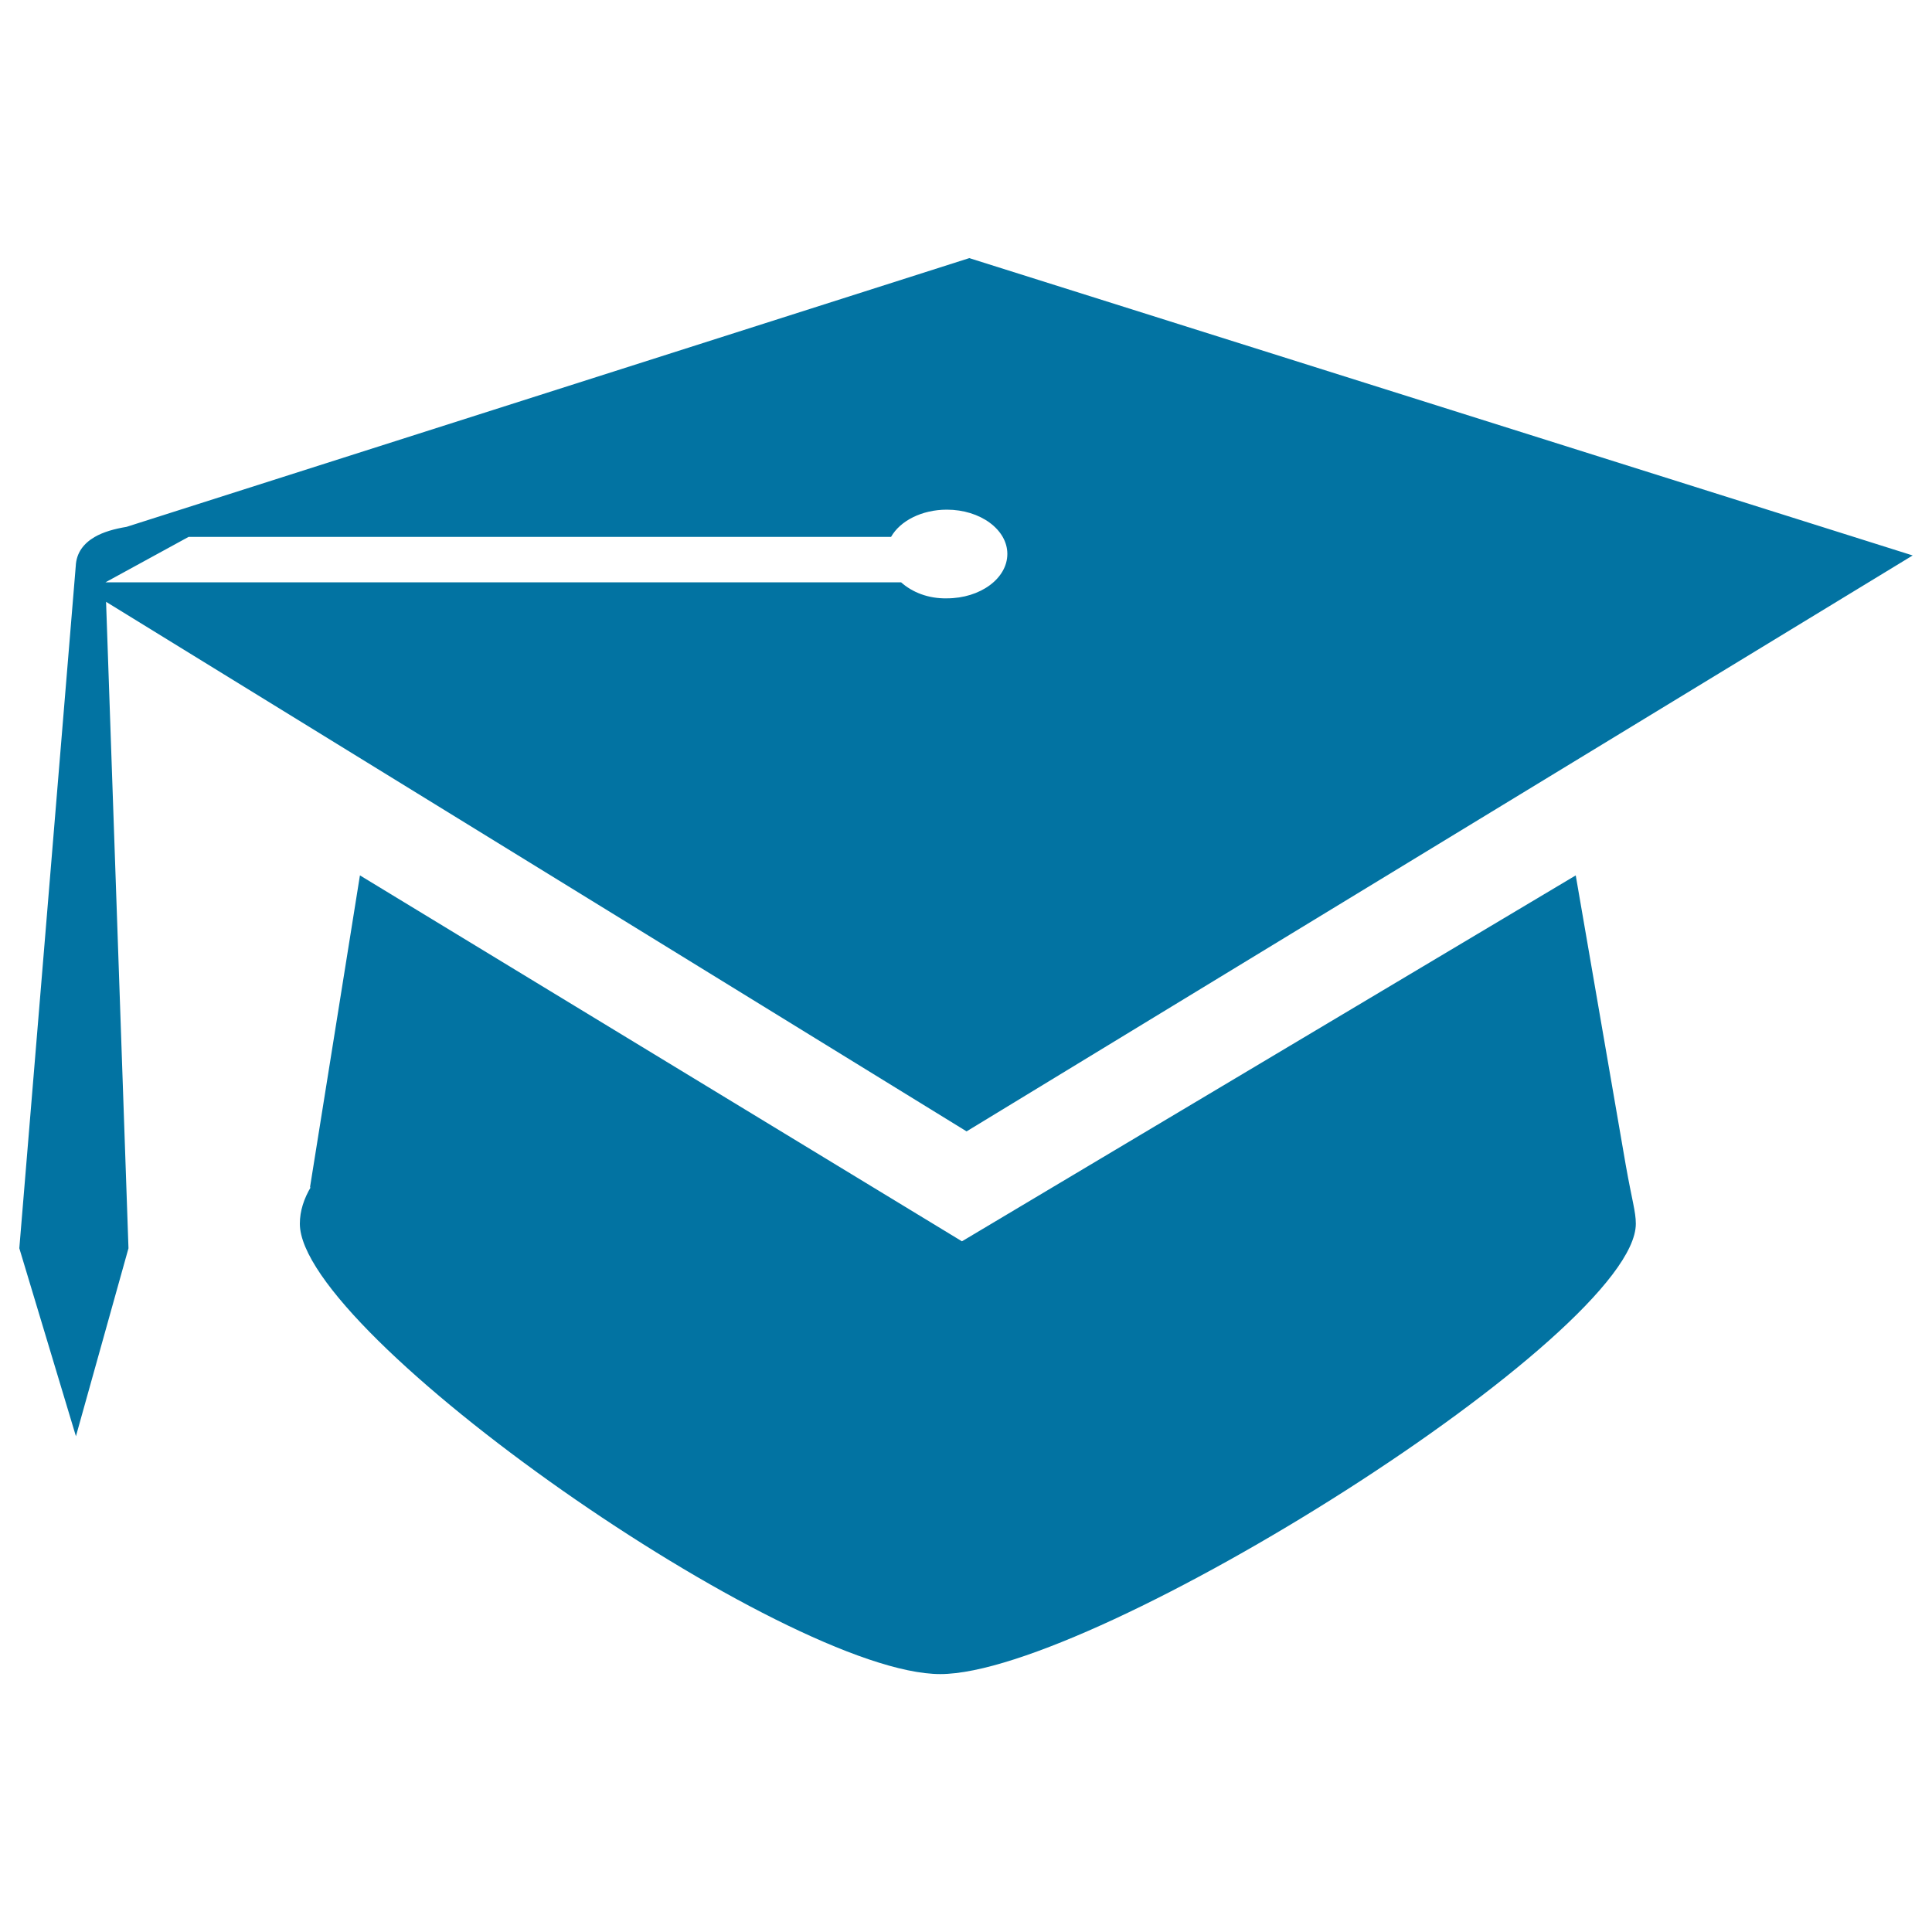 <svg xmlns="http://www.w3.org/2000/svg" viewBox="0 0 1000 1000" style="fill:#0273a2">
<title>Graduation Hat SVG icon</title>
<g><g><path d="M815.6,453.1L497.9,642.5L186.3,453.1l-25.9,161.8c0.1-0.2,0.3-0.4,0.6-0.7c-3.7,6.2-5.8,12.6-5.8,19.2c0,57.1,251.6,233.1,331.5,233.1c79.9,0,360-176,360-233.1c0-6.2-2-12.2-5.2-30.3L815.6,453.1z"/><path d="M990,287.5L501.7,133.6L65.5,272.7c-6.1,1-12,2.6-16.6,5.3l0,0l0,0c-5.6,3.3-9.4,8.1-9.7,15.1C36.9,321.4,10,646.1,10,646.1l29.3,97.3l27.2-97.3L54.9,311.5l445.4,274.1L990,287.5z M466.4,301.4H54.6l43-23.5h363.6c4.7-8.3,15.9-14.1,28.9-14.1c17.3,0,31.3,10.3,31.3,22.9c0,12.7-14,23-31.3,23C480.4,309.9,472.1,306.5,466.4,301.4z"/></g></g>
</svg>